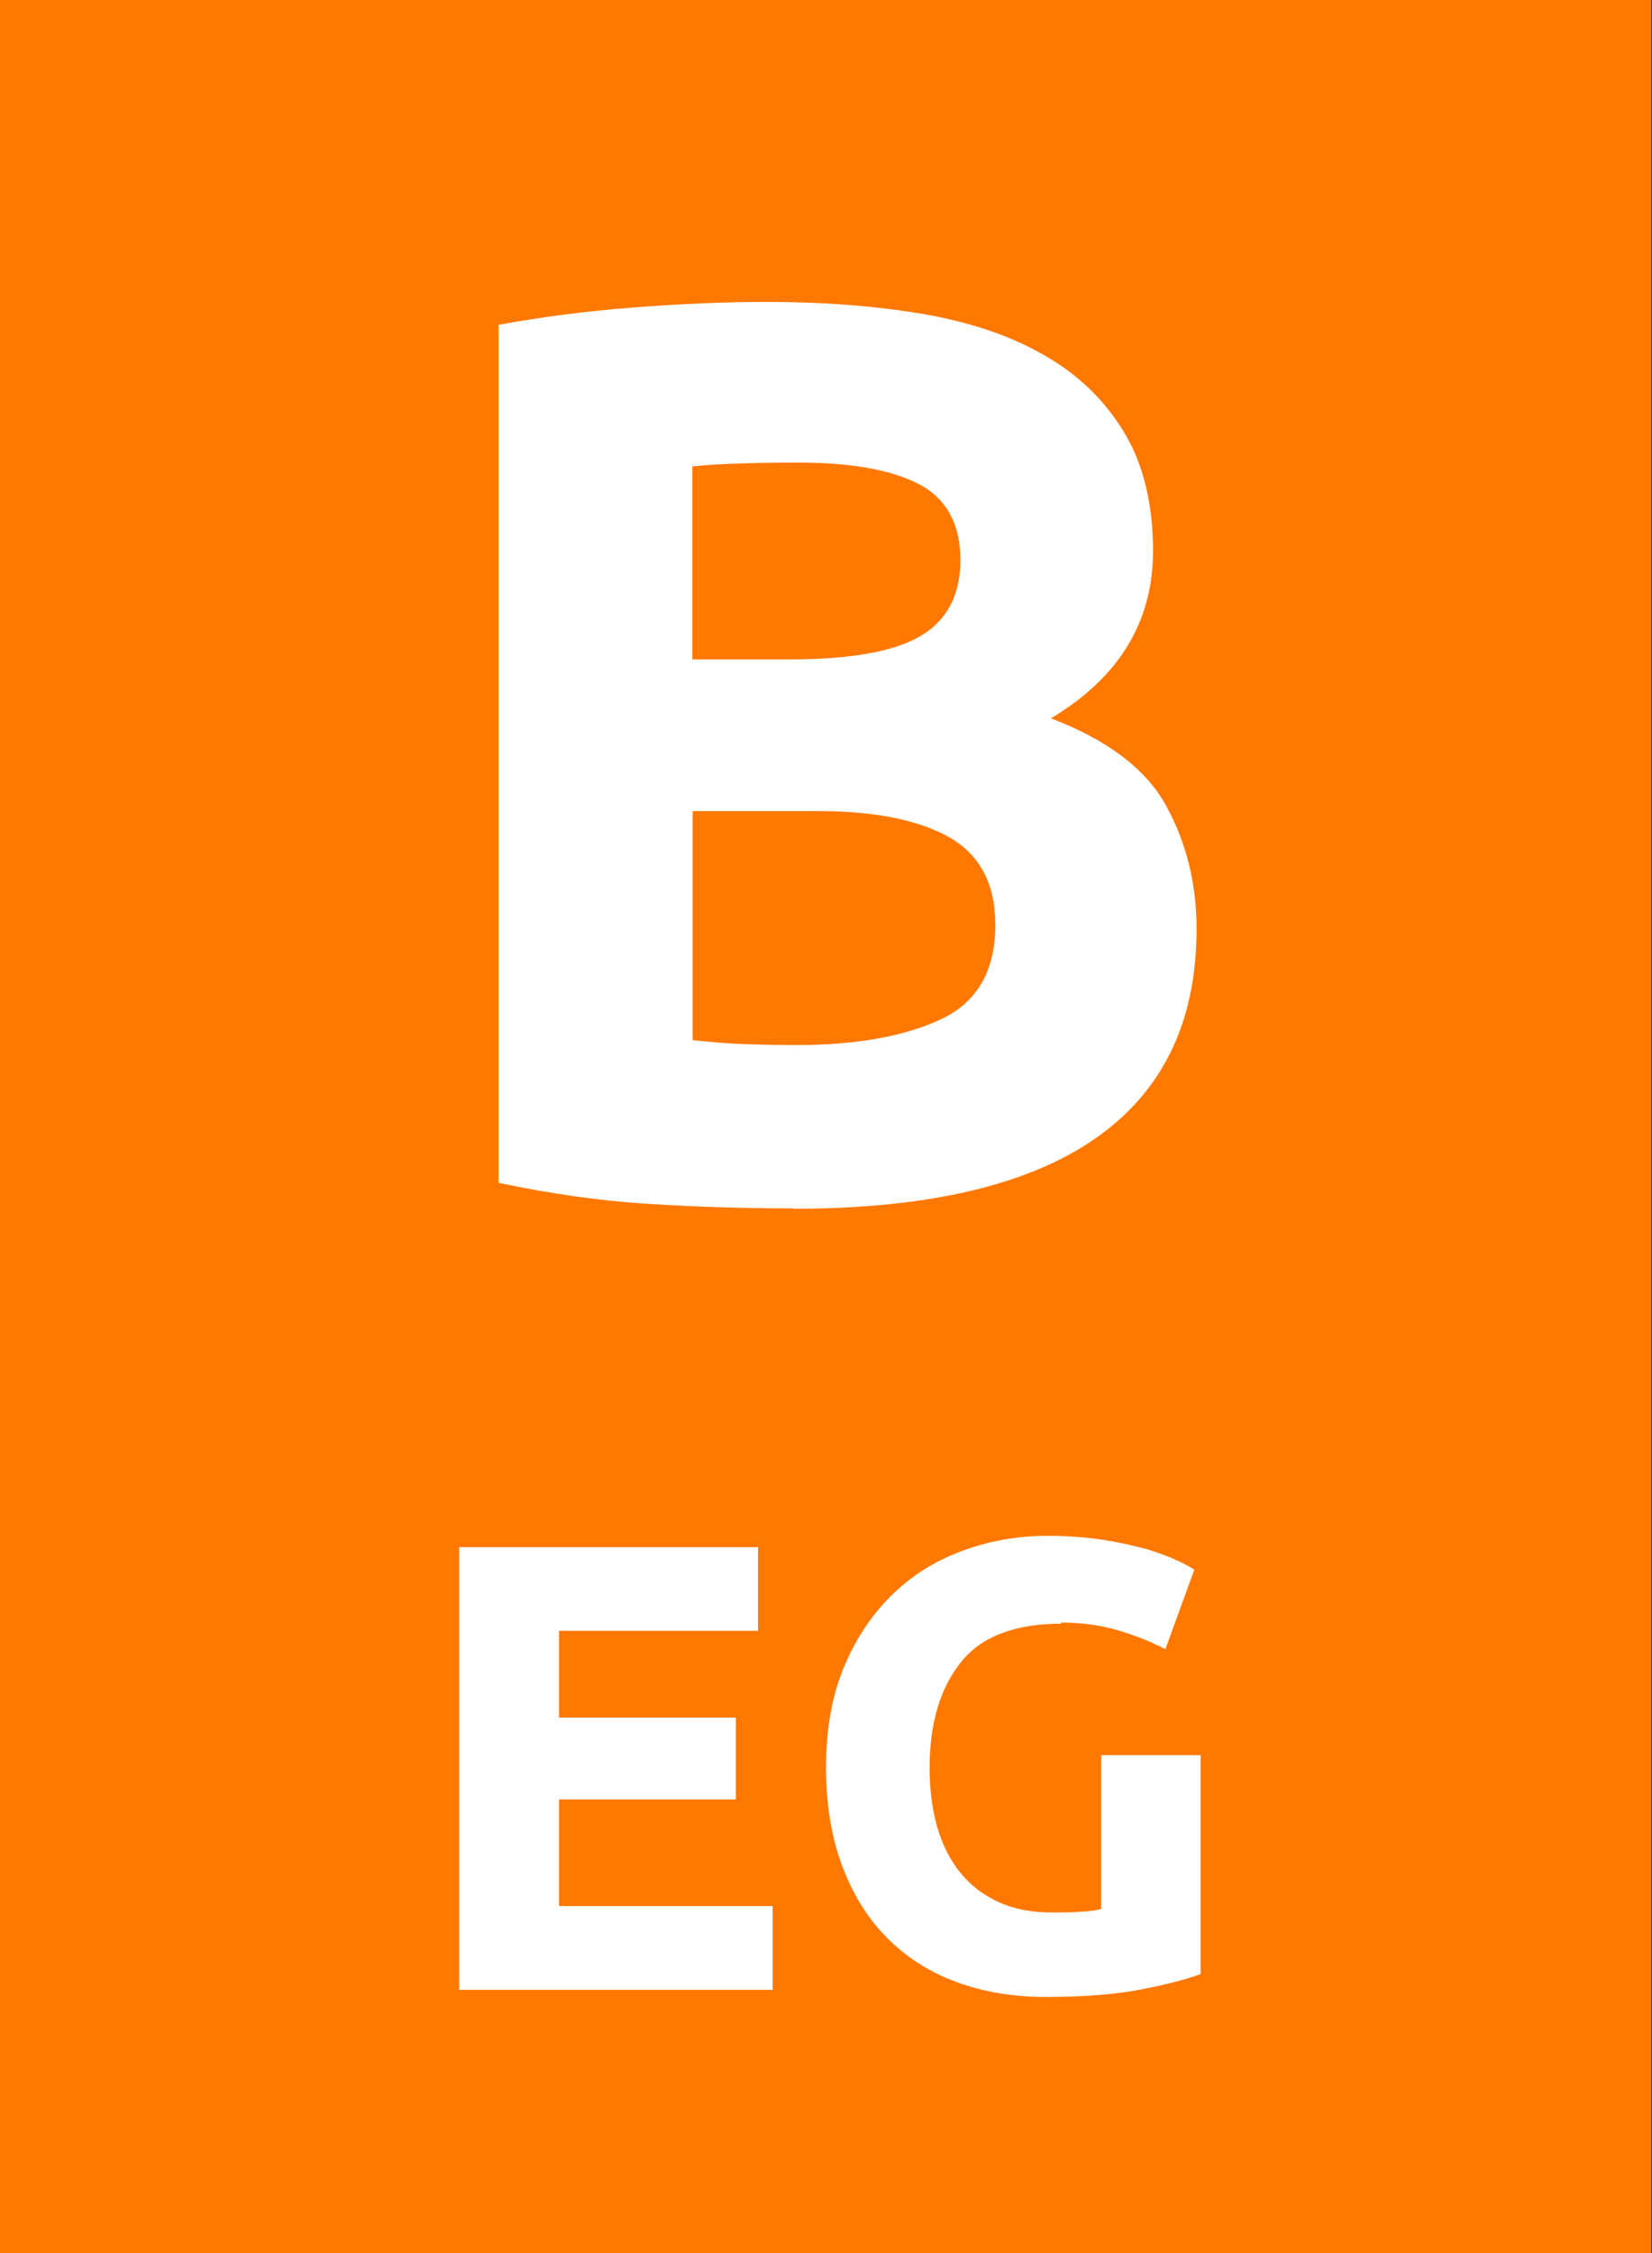 <?xml version="1.0" encoding="UTF-8"?>
<svg xmlns="http://www.w3.org/2000/svg" id="Zeichen" width="44" height="60" viewBox="0 0 44 60"><rect x="0" y="0" width="44" height="60" fill="#333333" stroke="none"/><path d="M43.98,0H-.02v60h44V0Z" style="fill:#ff7800;"/><rect y="5.49" width="43.97" height="29.88" style="fill:none;"/><path d="M21.13,32.18c-1.29,0-2.58-.04-3.86-.12-1.28-.08-2.61-.27-3.99-.56V8.65c1.09-.2,2.28-.36,3.57-.46s2.49-.15,3.6-.15c1.5,0,2.87.11,4.13.32,1.26.22,2.34.58,3.25,1.11.91.52,1.61,1.21,2.12,2.06.51.85.76,1.9.76,3.15,0,1.88-.91,3.37-2.72,4.45,1.5.57,2.52,1.34,3.06,2.31.54.98.82,2.07.82,3.3,0,2.47-.9,4.33-2.7,5.58-1.8,1.25-4.48,1.87-8.04,1.87ZM18.45,17.56h2.58c1.63,0,2.8-.21,3.5-.63.7-.42,1.05-1.09,1.05-2.02s-.36-1.62-1.09-2.01c-.73-.38-1.79-.58-3.2-.58-.45,0-.94,0-1.46.02-.52.01-.99.04-1.39.08v5.13ZM18.45,21.61v6.09c.38.04.8.08,1.26.1s.95.03,1.5.03c1.59,0,2.87-.23,3.84-.68.97-.45,1.46-1.29,1.46-2.52,0-1.09-.41-1.86-1.22-2.33-.82-.46-1.98-.7-3.5-.7h-3.33Z" style="fill:#fff;"/><rect y="39.79" width="43.97" height="20.21" style="fill:none;"/><path d="M12.23,52.98v-11.78h7.96v2.23h-5.3v2.31h4.71v2.18h-4.71v2.84h5.69v2.23h-8.35Z" style="fill:#fff;"/><path d="M28.27,43.24c-1.24,0-2.13.34-2.68,1.03s-.83,1.62-.83,2.81c0,.58.07,1.1.2,1.57.14.47.34.88.61,1.21.27.34.61.6,1.02.79.41.19.88.28,1.43.28.29,0,.55,0,.76-.02.21-.01.39-.03.55-.07v-4.1h2.65v5.83c-.32.12-.83.26-1.53.4s-1.57.21-2.6.21c-.88,0-1.69-.14-2.41-.41-.72-.27-1.33-.67-1.84-1.19s-.9-1.16-1.18-1.92c-.28-.76-.42-1.63-.42-2.6s.15-1.86.46-2.62c.31-.76.73-1.4,1.26-1.93.53-.53,1.16-.93,1.88-1.2s1.49-.41,2.3-.41c.55,0,1.06.04,1.5.11.45.07.83.16,1.16.25.32.1.59.2.8.3.21.1.36.18.45.24l-.77,2.12c-.36-.19-.78-.36-1.25-.5-.47-.14-.98-.21-1.54-.21Z" style="fill:#fff;"/></svg>
